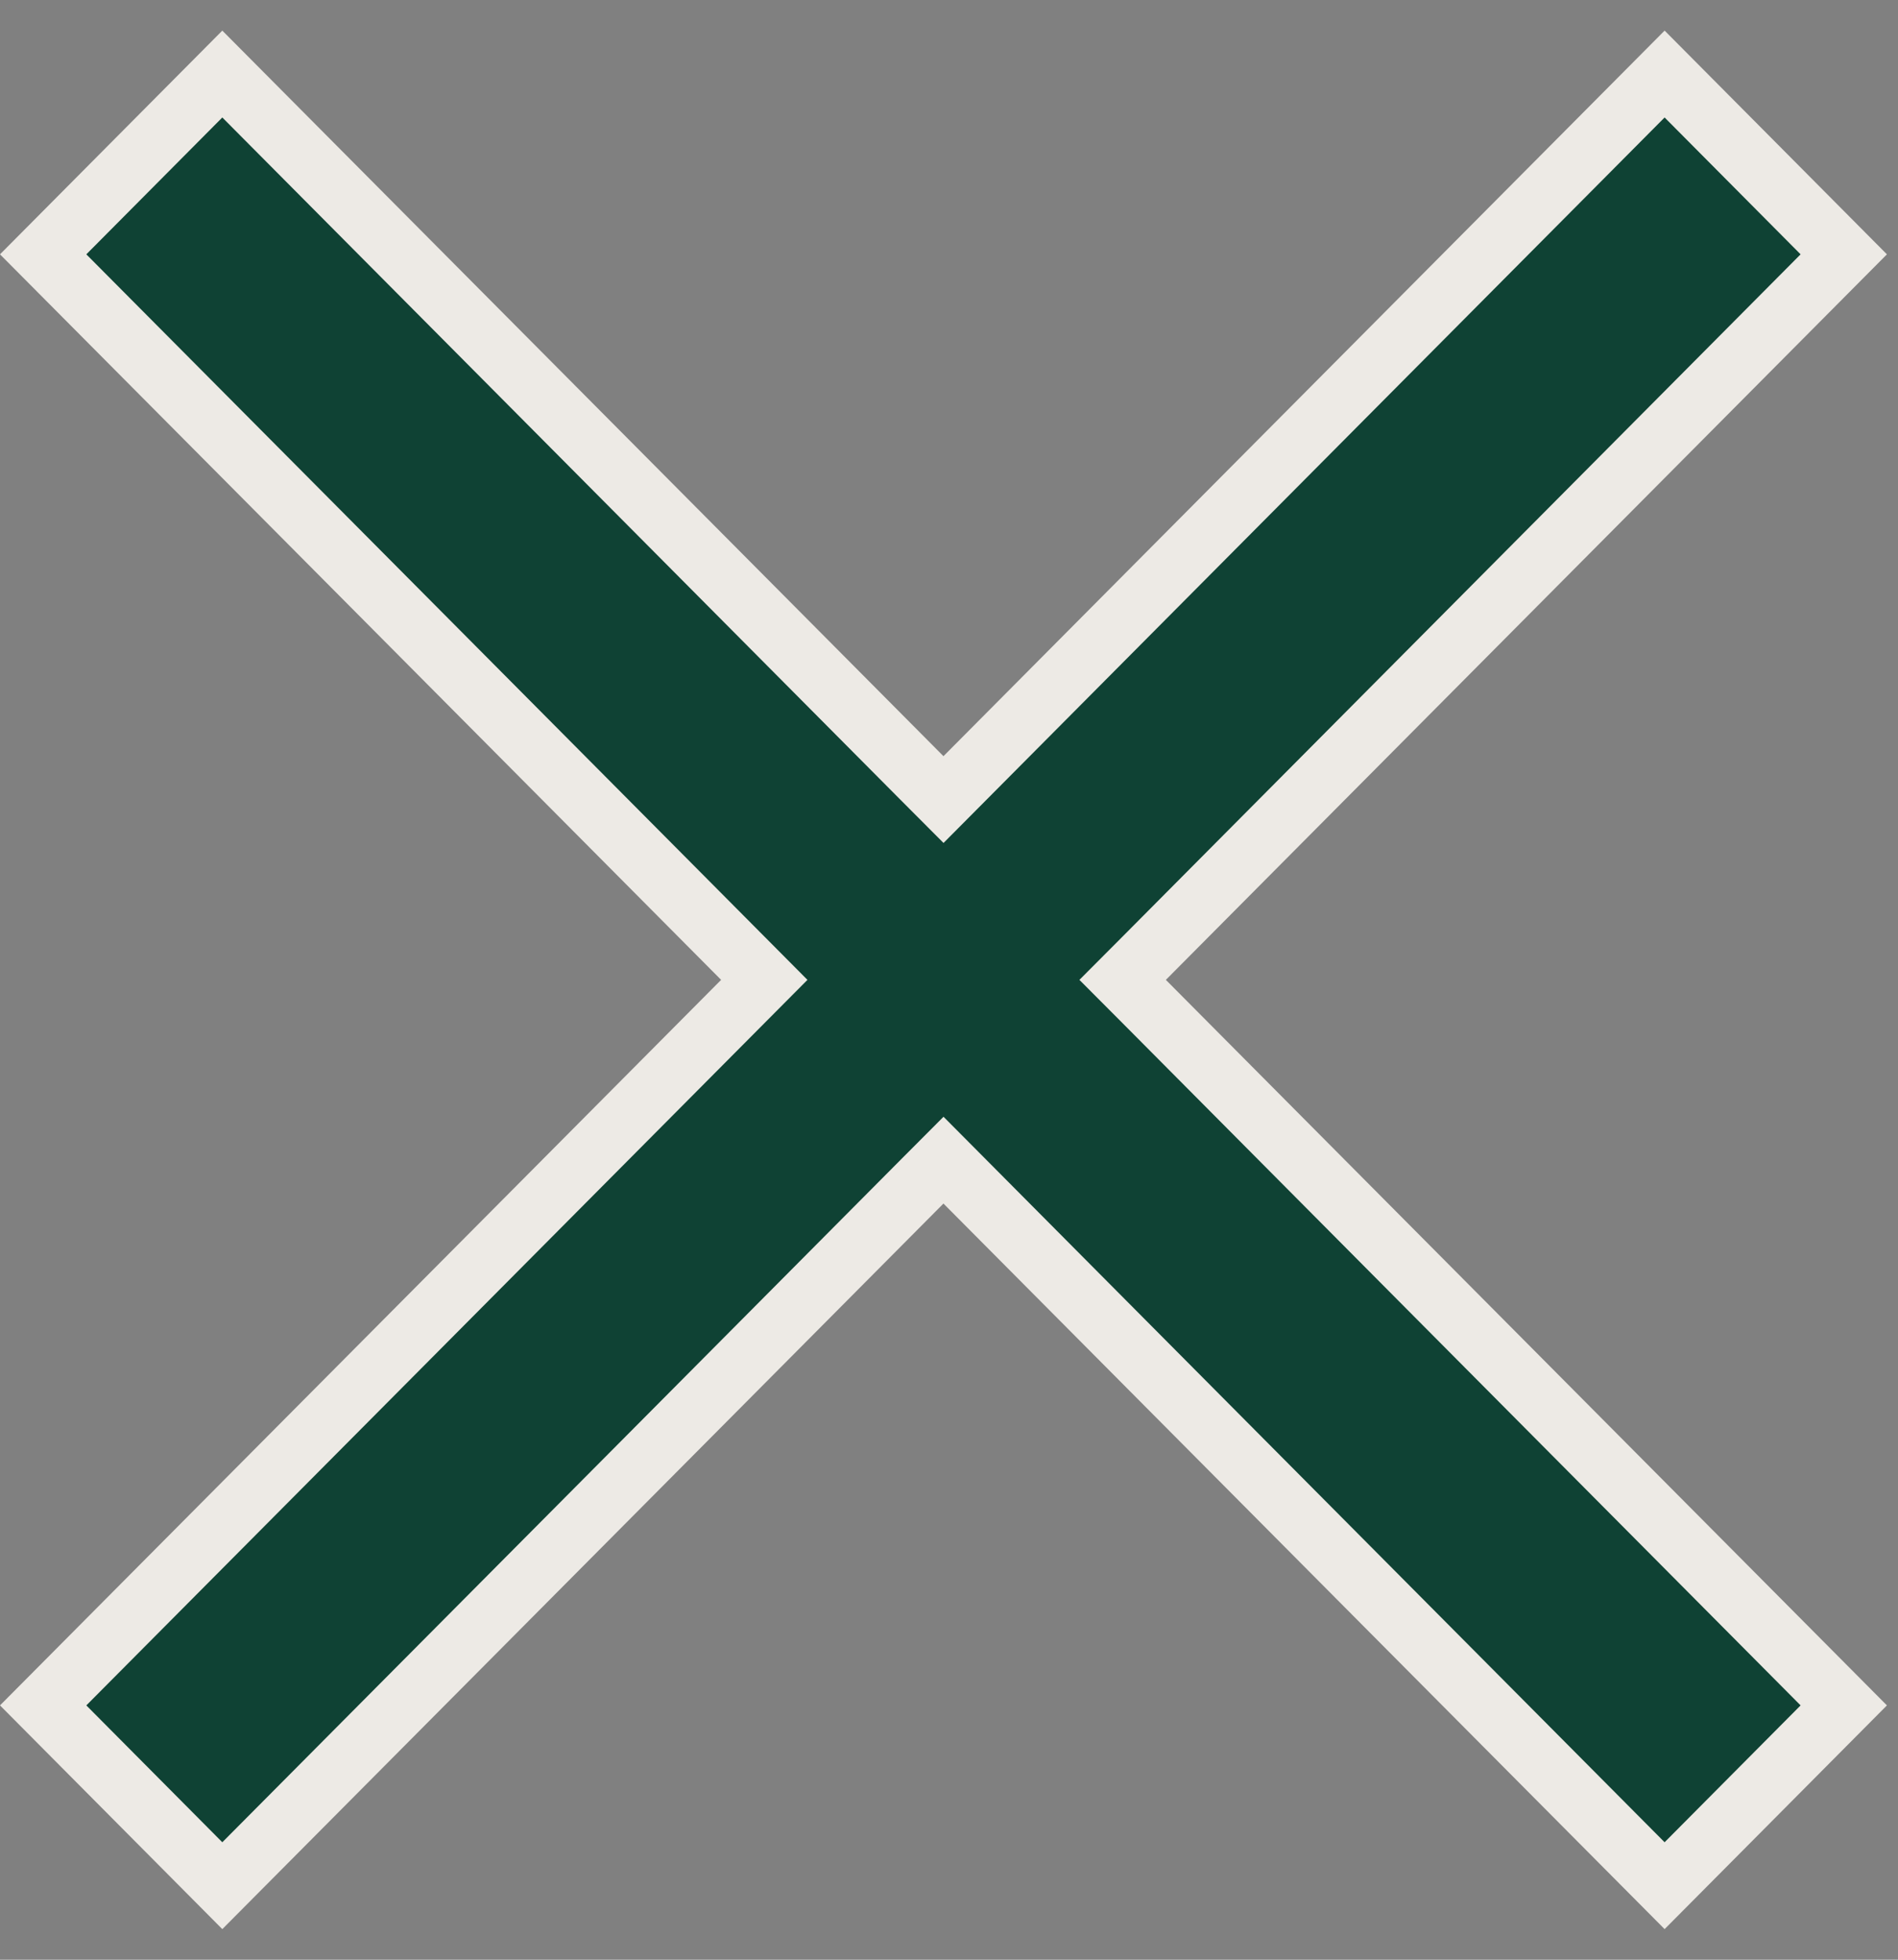 <svg width="31" height="32" viewBox="0 0 31 32" fill="none" xmlns="http://www.w3.org/2000/svg">
<rect x="0" y="0" width="31" height="32" fill="#808080" stroke="none"/>
<path d="M12.133 16.352L0.705 27.847L3.631 30.791L15.055 19.3L15.41 18.944L15.764 19.3L27.188 30.791L30.114 27.847L18.687 16.352L18.336 16L18.687 15.648L30.114 4.153L27.188 1.209L15.764 12.7L15.41 13.056L15.055 12.7L3.631 1.209L0.705 4.153L12.133 15.648L12.483 16L12.133 16.352Z" fill="#0F4234" stroke="#EDEAE5"/>
</svg>
